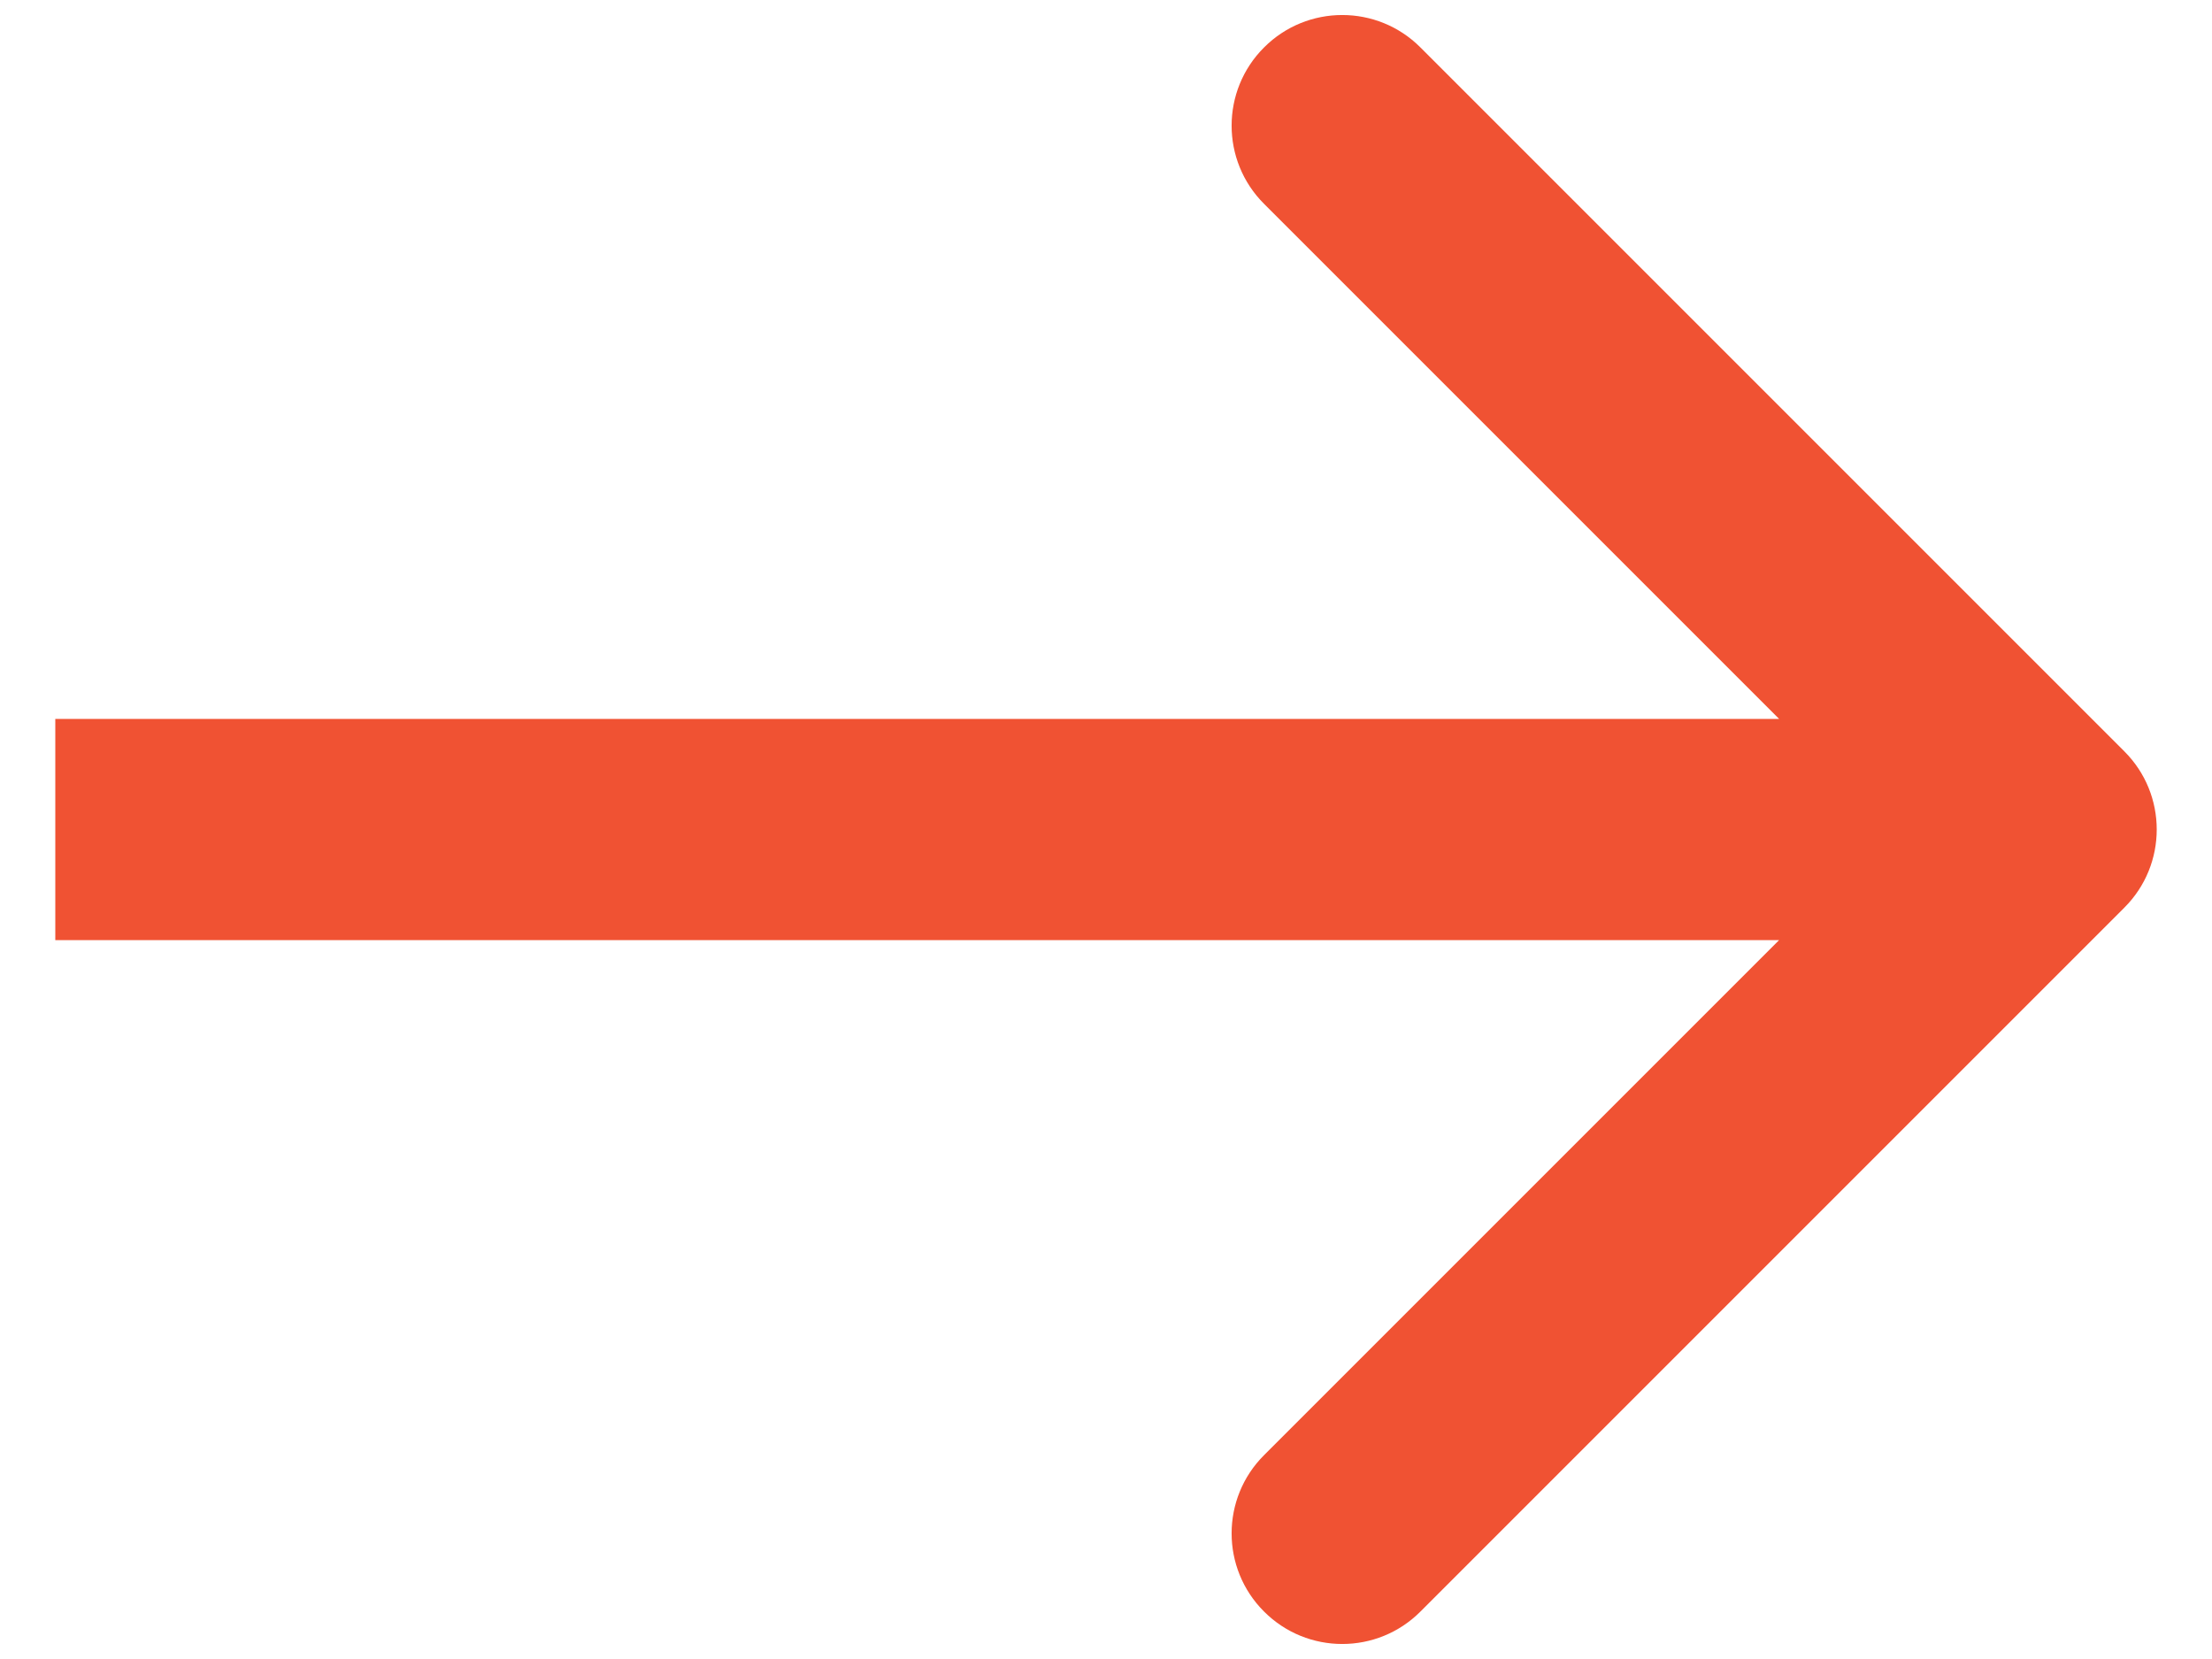 <svg width="16" height="12" viewBox="0 0 19 15" fill="none" xmlns="http://www.w3.org/2000/svg">
<path d="M18.707 8.207C19.098 7.817 19.098 7.183 18.707 6.793L12.343 0.429C11.953 0.038 11.319 0.038 10.929 0.429C10.538 0.819 10.538 1.453 10.929 1.843L16.586 7.5L10.929 13.157C10.538 13.547 10.538 14.181 10.929 14.571C11.319 14.962 11.953 14.962 12.343 14.571L18.707 8.207ZM0 8.5L18 8.5V6.5L0 6.5L0 8.5Z" fill="#F05233"/>
</svg>

